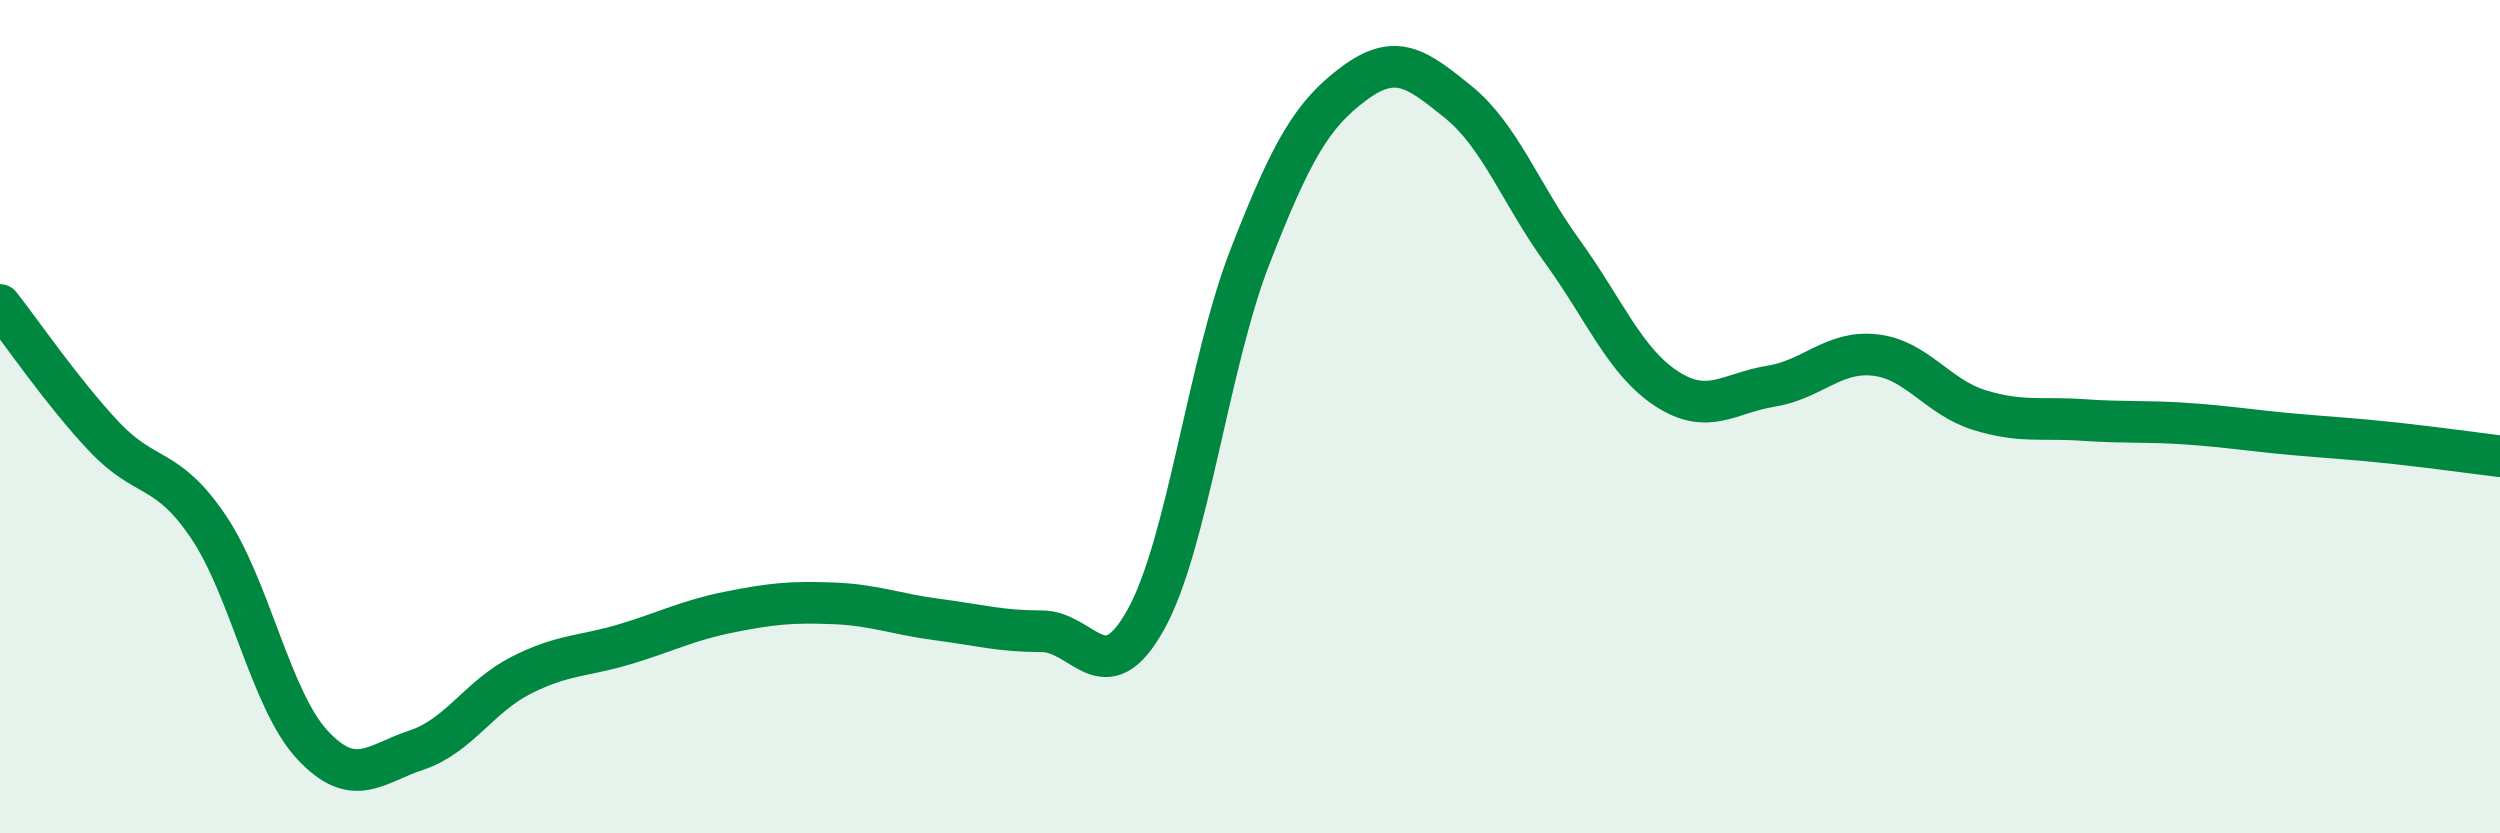 
    <svg width="60" height="20" viewBox="0 0 60 20" xmlns="http://www.w3.org/2000/svg">
      <path
        d="M 0,7.32 C 0.5,7.95 1.5,9.42 2.5,10.48 C 3.5,11.54 4,11.16 5,12.64 C 6,14.12 6.5,16.81 7.5,17.88 C 8.5,18.95 9,18.33 10,18 C 11,17.67 11.5,16.72 12.5,16.21 C 13.5,15.7 14,15.76 15,15.46 C 16,15.16 16.5,14.89 17.5,14.69 C 18.5,14.49 19,14.44 20,14.48 C 21,14.52 21.5,14.74 22.5,14.87 C 23.5,15 24,15.15 25,15.15 C 26,15.15 26.5,16.67 27.5,14.87 C 28.5,13.07 29,8.73 30,6.16 C 31,3.59 31.5,2.74 32.5,2 C 33.5,1.26 34,1.64 35,2.45 C 36,3.26 36.5,4.66 37.5,6.04 C 38.5,7.42 39,8.68 40,9.33 C 41,9.98 41.5,9.43 42.5,9.27 C 43.5,9.11 44,8.41 45,8.52 C 46,8.63 46.5,9.53 47.5,9.84 C 48.5,10.15 49,10.01 50,10.08 C 51,10.15 51.5,10.1 52.5,10.17 C 53.5,10.24 54,10.33 55,10.42 C 56,10.51 56.5,10.53 57.5,10.64 C 58.5,10.75 59.5,10.89 60,10.95L60 20L0 20Z"
        fill="#008740"
        opacity="0.1"
        stroke-linecap="round"
        stroke-linejoin="round"
      />
      <path
        d="M 0,7.32 C 0.5,7.95 1.5,9.42 2.5,10.48 C 3.5,11.54 4,11.16 5,12.64 C 6,14.12 6.5,16.81 7.5,17.88 C 8.5,18.95 9,18.33 10,18 C 11,17.67 11.5,16.72 12.5,16.21 C 13.5,15.7 14,15.76 15,15.46 C 16,15.16 16.5,14.89 17.5,14.69 C 18.5,14.49 19,14.44 20,14.48 C 21,14.52 21.5,14.74 22.5,14.87 C 23.5,15 24,15.15 25,15.15 C 26,15.15 26.5,16.67 27.5,14.87 C 28.5,13.07 29,8.73 30,6.16 C 31,3.59 31.5,2.74 32.5,2 C 33.5,1.26 34,1.64 35,2.45 C 36,3.26 36.5,4.66 37.5,6.04 C 38.5,7.42 39,8.68 40,9.33 C 41,9.98 41.5,9.43 42.5,9.27 C 43.5,9.11 44,8.41 45,8.52 C 46,8.63 46.5,9.53 47.5,9.84 C 48.5,10.15 49,10.01 50,10.08 C 51,10.15 51.5,10.1 52.5,10.17 C 53.5,10.24 54,10.33 55,10.42 C 56,10.51 56.5,10.53 57.5,10.64 C 58.5,10.75 59.5,10.89 60,10.95"
        stroke="#008740"
        stroke-width="1"
        fill="none"
        stroke-linecap="round"
        stroke-linejoin="round"
      />
    </svg>
  